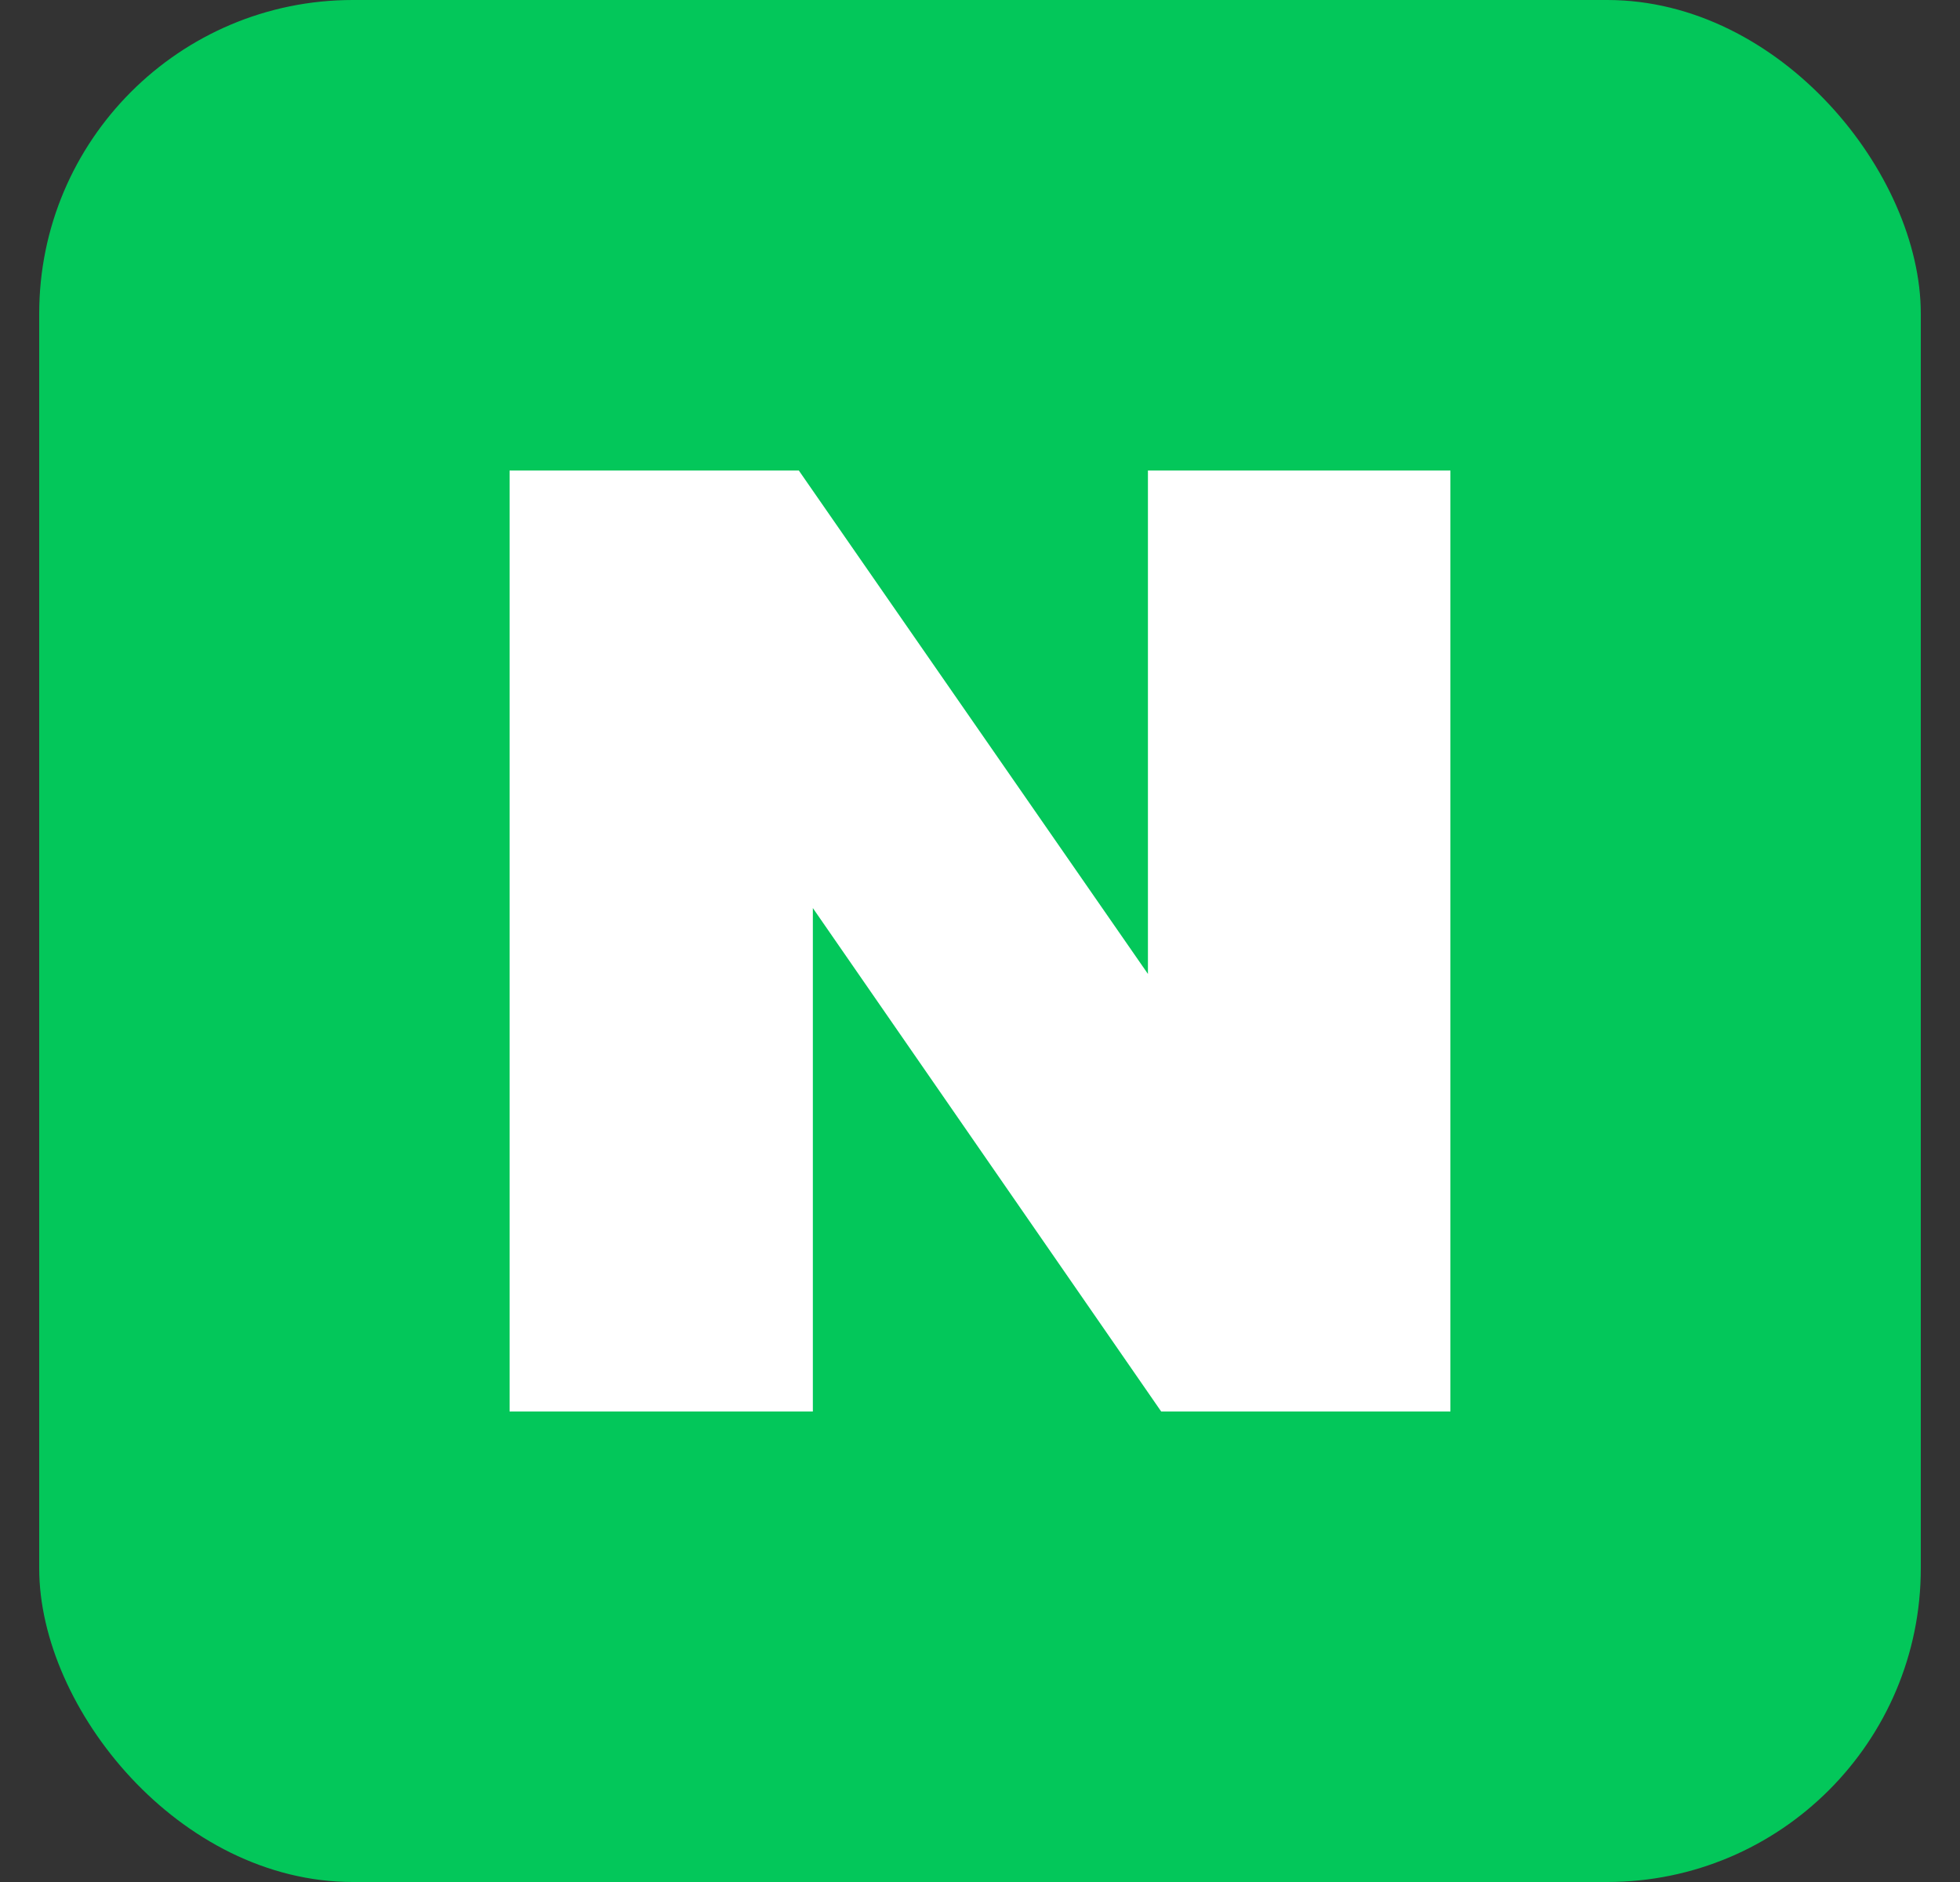 <svg width="25" height="24" viewBox="0 0 25 24" fill="none" xmlns="http://www.w3.org/2000/svg">
<rect x="0" y="0" width="25" height="24" fill="#333333" stroke="none"/>
<rect x="0.5" width="24" height="24" rx="4" fill="#03C75A"/>
<path d="M14.642 12.42L10.189 6H6.5V18H10.368V11.58L14.811 18H18.5V6H14.642V12.42Z" fill="white"/>
</svg>

